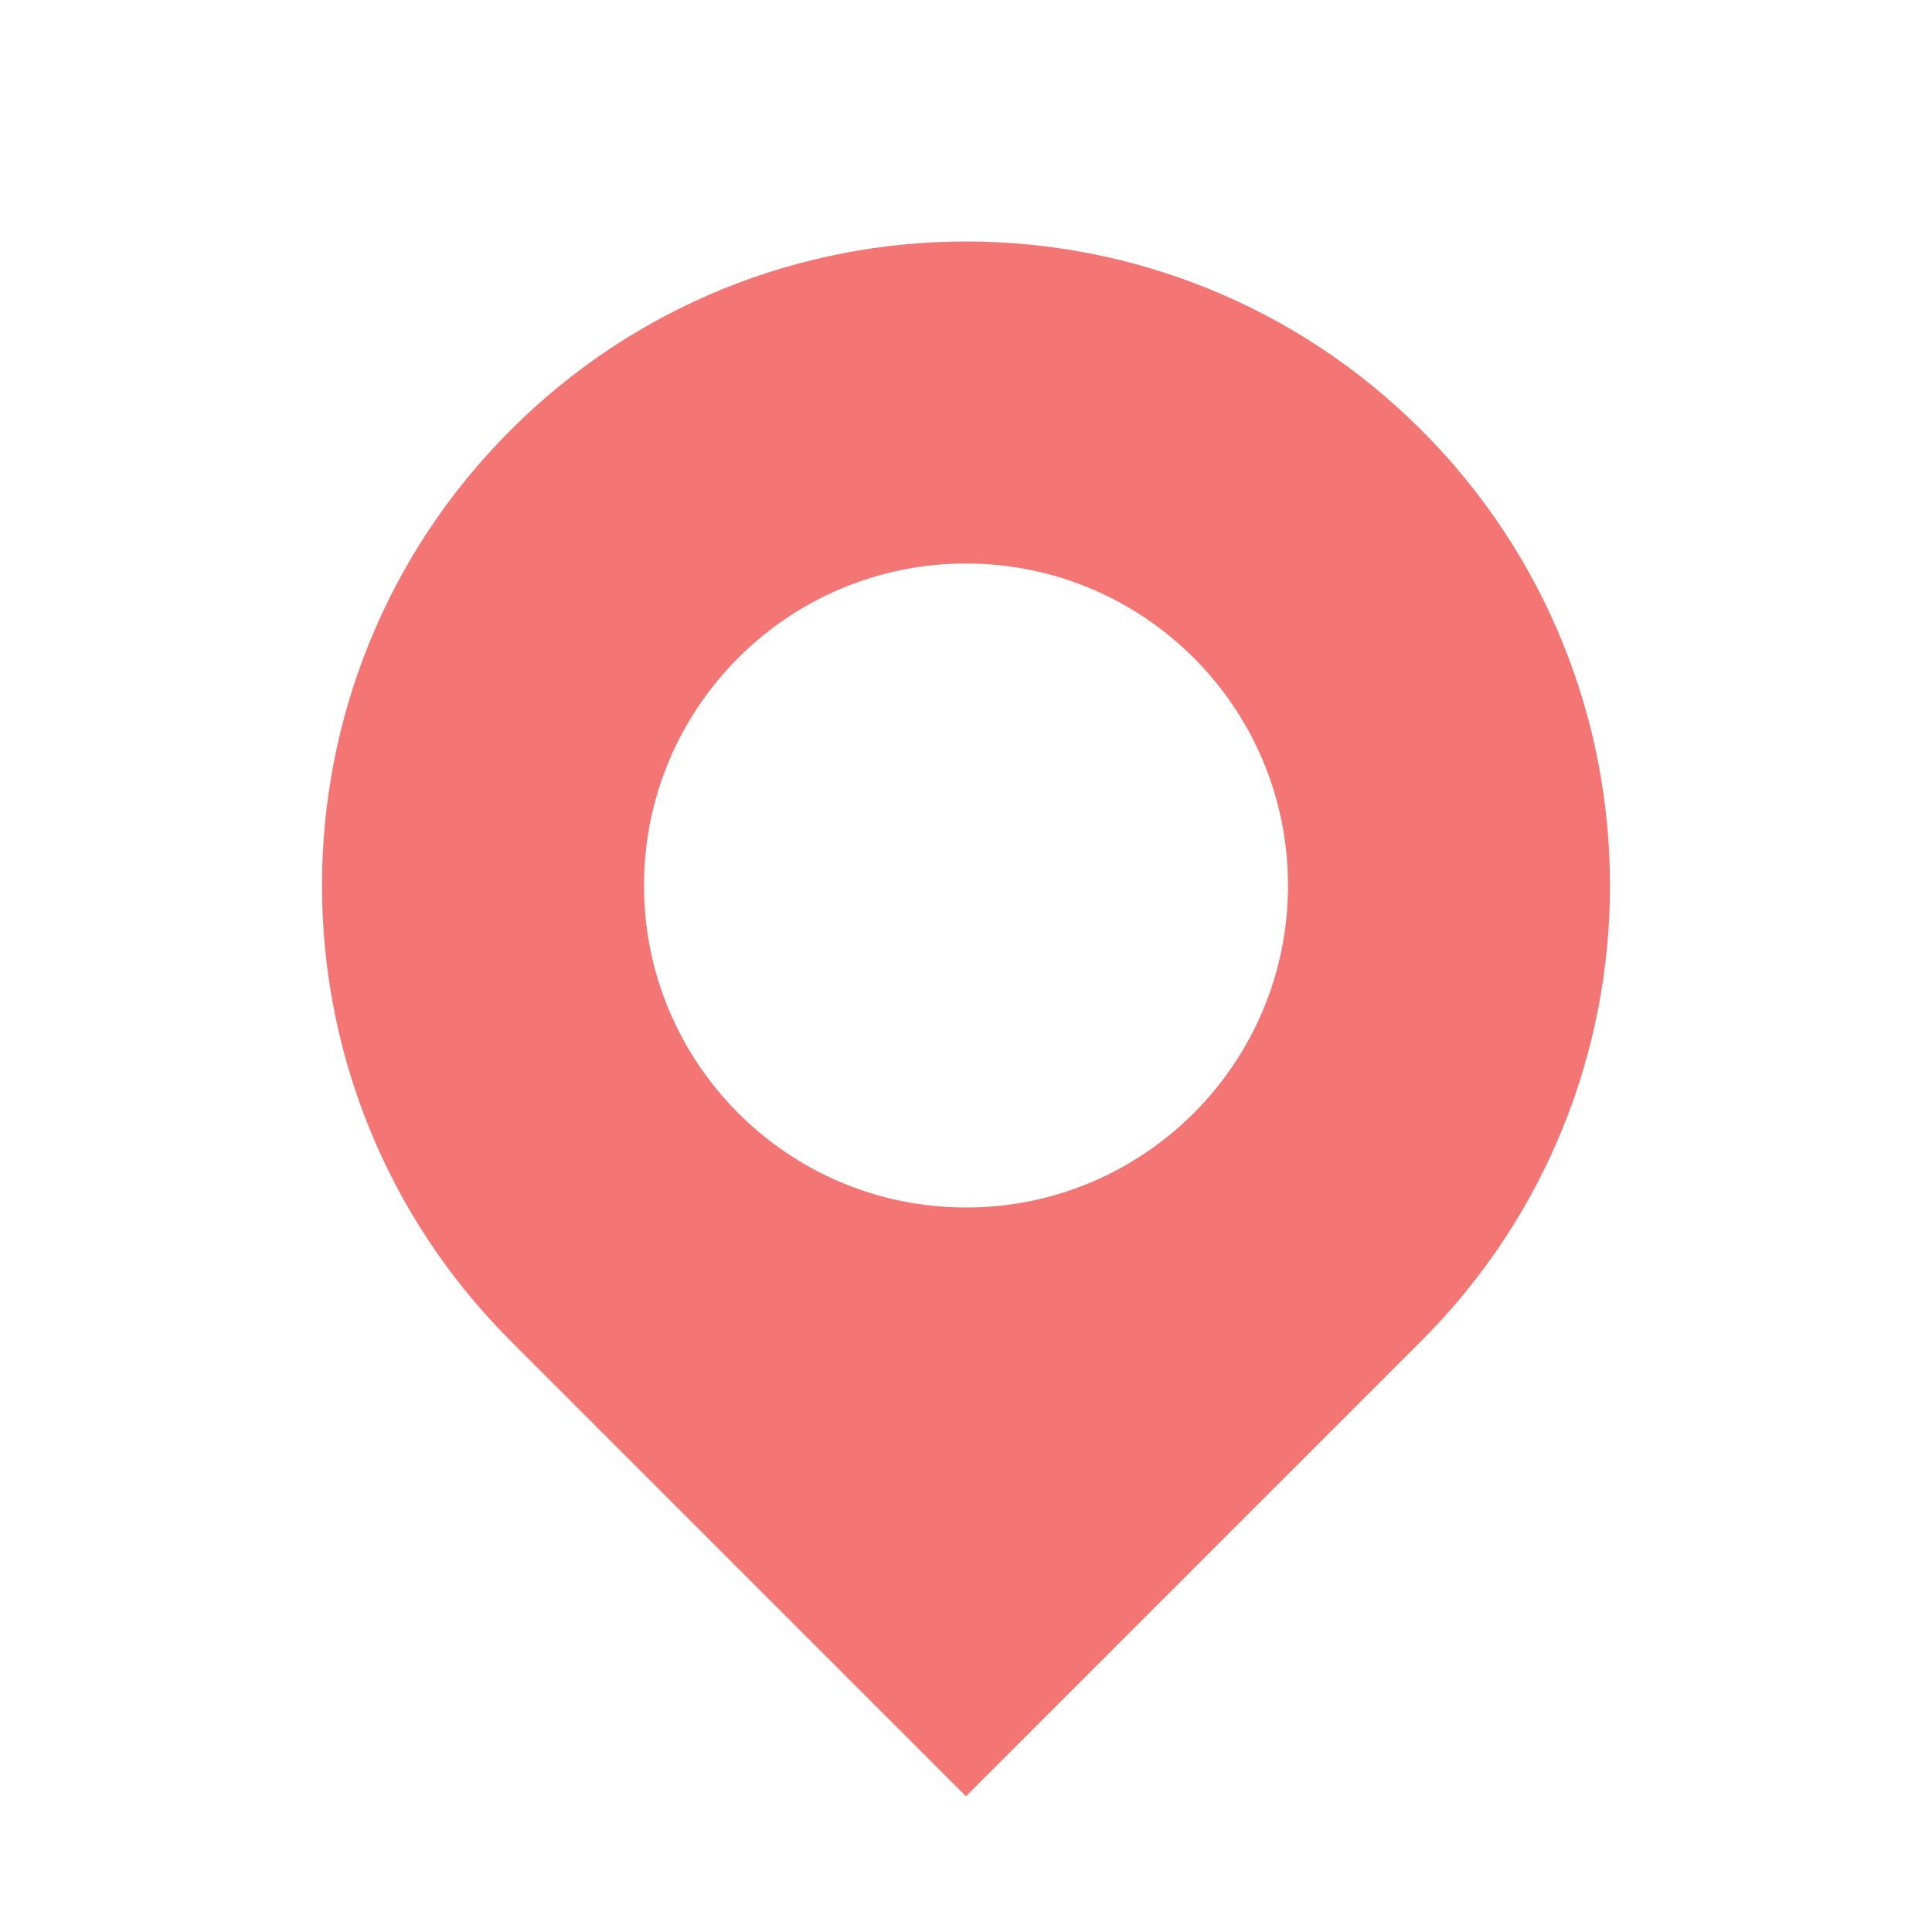 <?xml version="1.0" encoding="UTF-8"?>
<svg width="24px" height="24px" viewBox="0 0 24 24" version="1.1" xmlns="http://www.w3.org/2000/svg" xmlns:xlink="http://www.w3.org/1999/xlink">
    <title>A442824C-D8CD-41C0-9AA0-28292E28038A</title>
    <g id="Page-2" stroke="none" stroke-width="1" fill="none" fill-rule="evenodd">
        <g id="Product-temp-desktop" transform="translate(-1340, -682)">
            <g id="Group-33" transform="translate(1154, 644)">
                <g id="Group-31" transform="translate(58, 38)">
                    <g id="map-pin-2-fill" transform="translate(128, 0)">
                        <polygon id="Path" points="0 0 24 0 24 24 0 24"></polygon>
                        <path d="M17.657,16.657 L12,22.314 L6.343,16.657 C3.219,13.533 3.219,8.467 6.343,5.343 C9.467,2.219 14.533,2.219 17.657,5.343 C20.781,8.467 20.781,13.533 17.657,16.657 L17.657,16.657 Z M12,15 C14.209,15 16,13.209 16,11 C16,8.791 14.209,7 12,7 C9.791,7 8,8.791 8,11 C8,13.209 9.791,15 12,15 Z" id="Shape" fill="#F37574" fill-rule="nonzero"></path>
                    </g>
                </g>
            </g>
        </g>
    </g>
</svg>